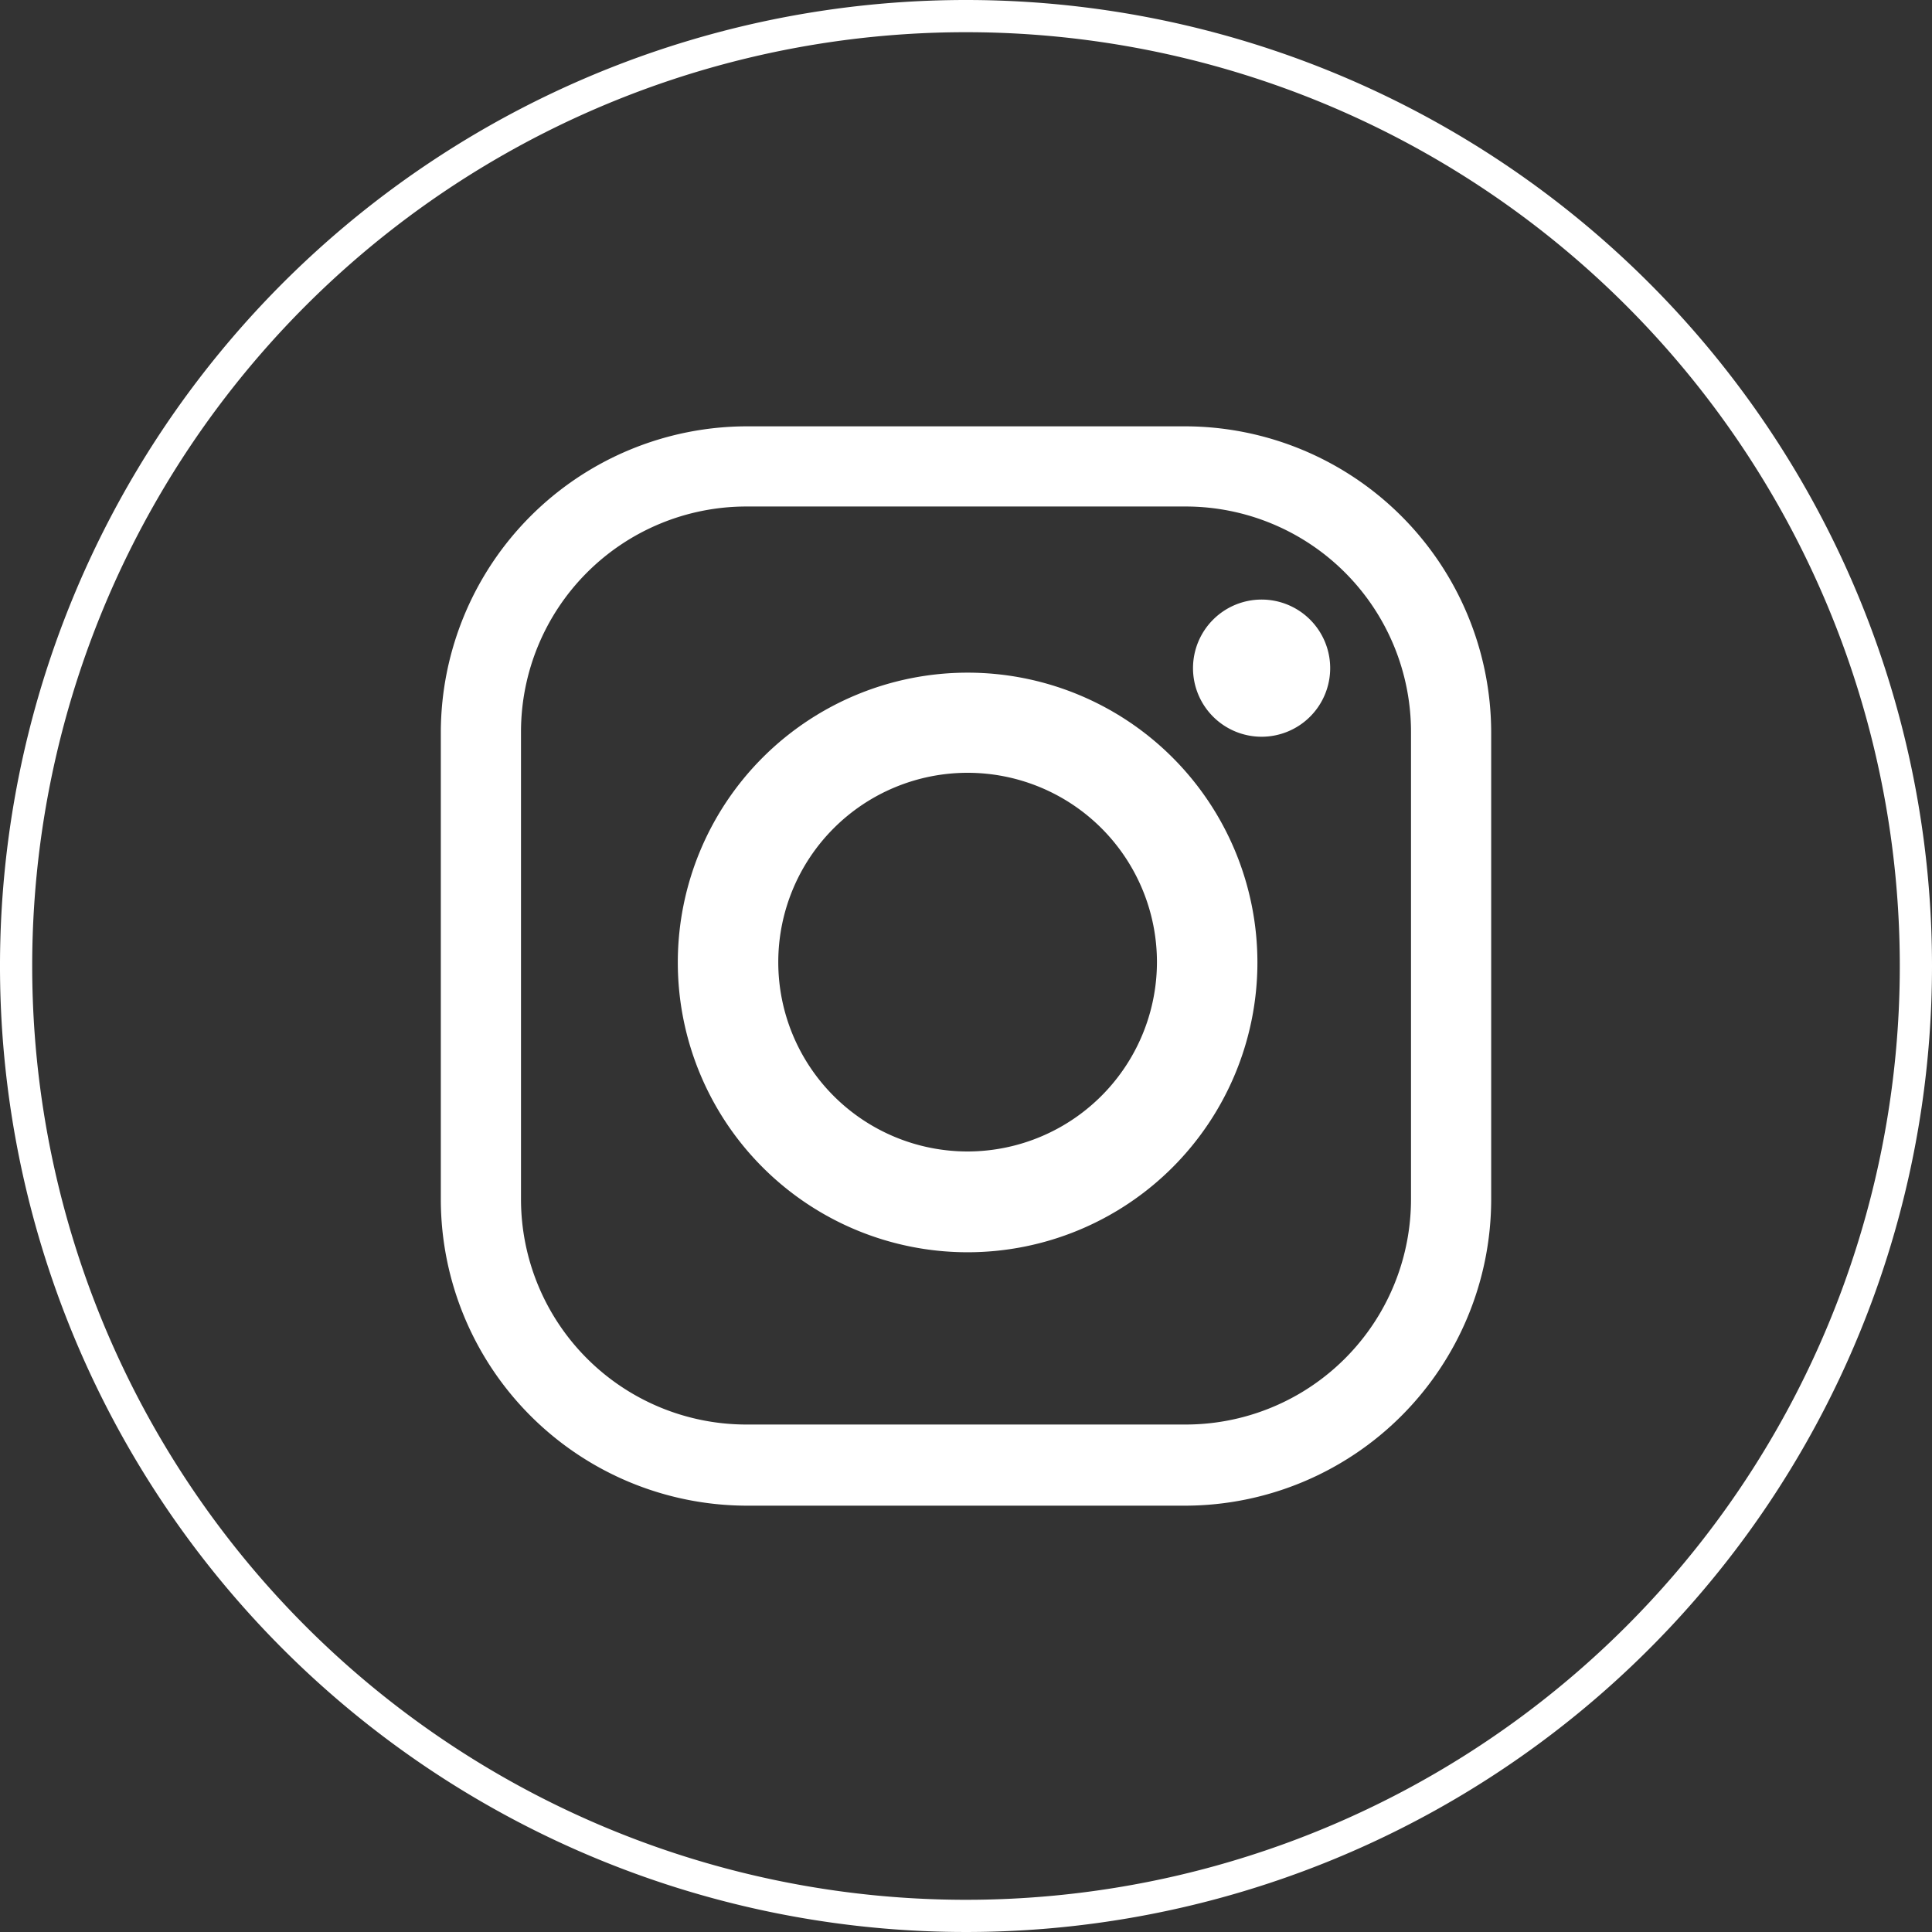 <svg xmlns="http://www.w3.org/2000/svg" viewBox="0 0 60 60"><rect x="0" y="0" width="60" height="60" fill="#333333" stroke="none"/><defs><style>.cls-1{fill:#fff;}.cls-2{fill:none;}</style></defs><g id="Layer_2" data-name="Layer 2"><g id="Instagram"><path class="cls-1" d="M30.05,20.89a9,9,0,1,0,9,9A9,9,0,0,0,30.05,20.89Zm0,14.87a5.88,5.88,0,1,1,5.88-5.88A5.89,5.89,0,0,1,30,35.76Z"/><path class="cls-1" d="M36.82,13.24H23.18a9.52,9.52,0,0,0-9.49,9.49V37.27a9.52,9.52,0,0,0,9.49,9.49H36.82a9.52,9.52,0,0,0,9.49-9.49V22.73A9.52,9.52,0,0,0,36.82,13.24Zm7,24a7,7,0,0,1-7,7H23.18a7,7,0,0,1-7-7V22.73a7,7,0,0,1,7-7H36.82a7,7,0,0,1,7,7Z"/><path class="cls-1" d="M39.18,18.62a2.13,2.13,0,1,0,2.13,2.13A2.13,2.13,0,0,0,39.18,18.62Z"/><circle class="cls-2" cx="30" cy="30" r="30"/><path class="cls-1" d="M30,1A29,29,0,1,1,1,30,29,29,0,0,1,30,1m0-1A30,30,0,1,0,60,30,30,30,0,0,0,30,0Z"/></g></g></svg>